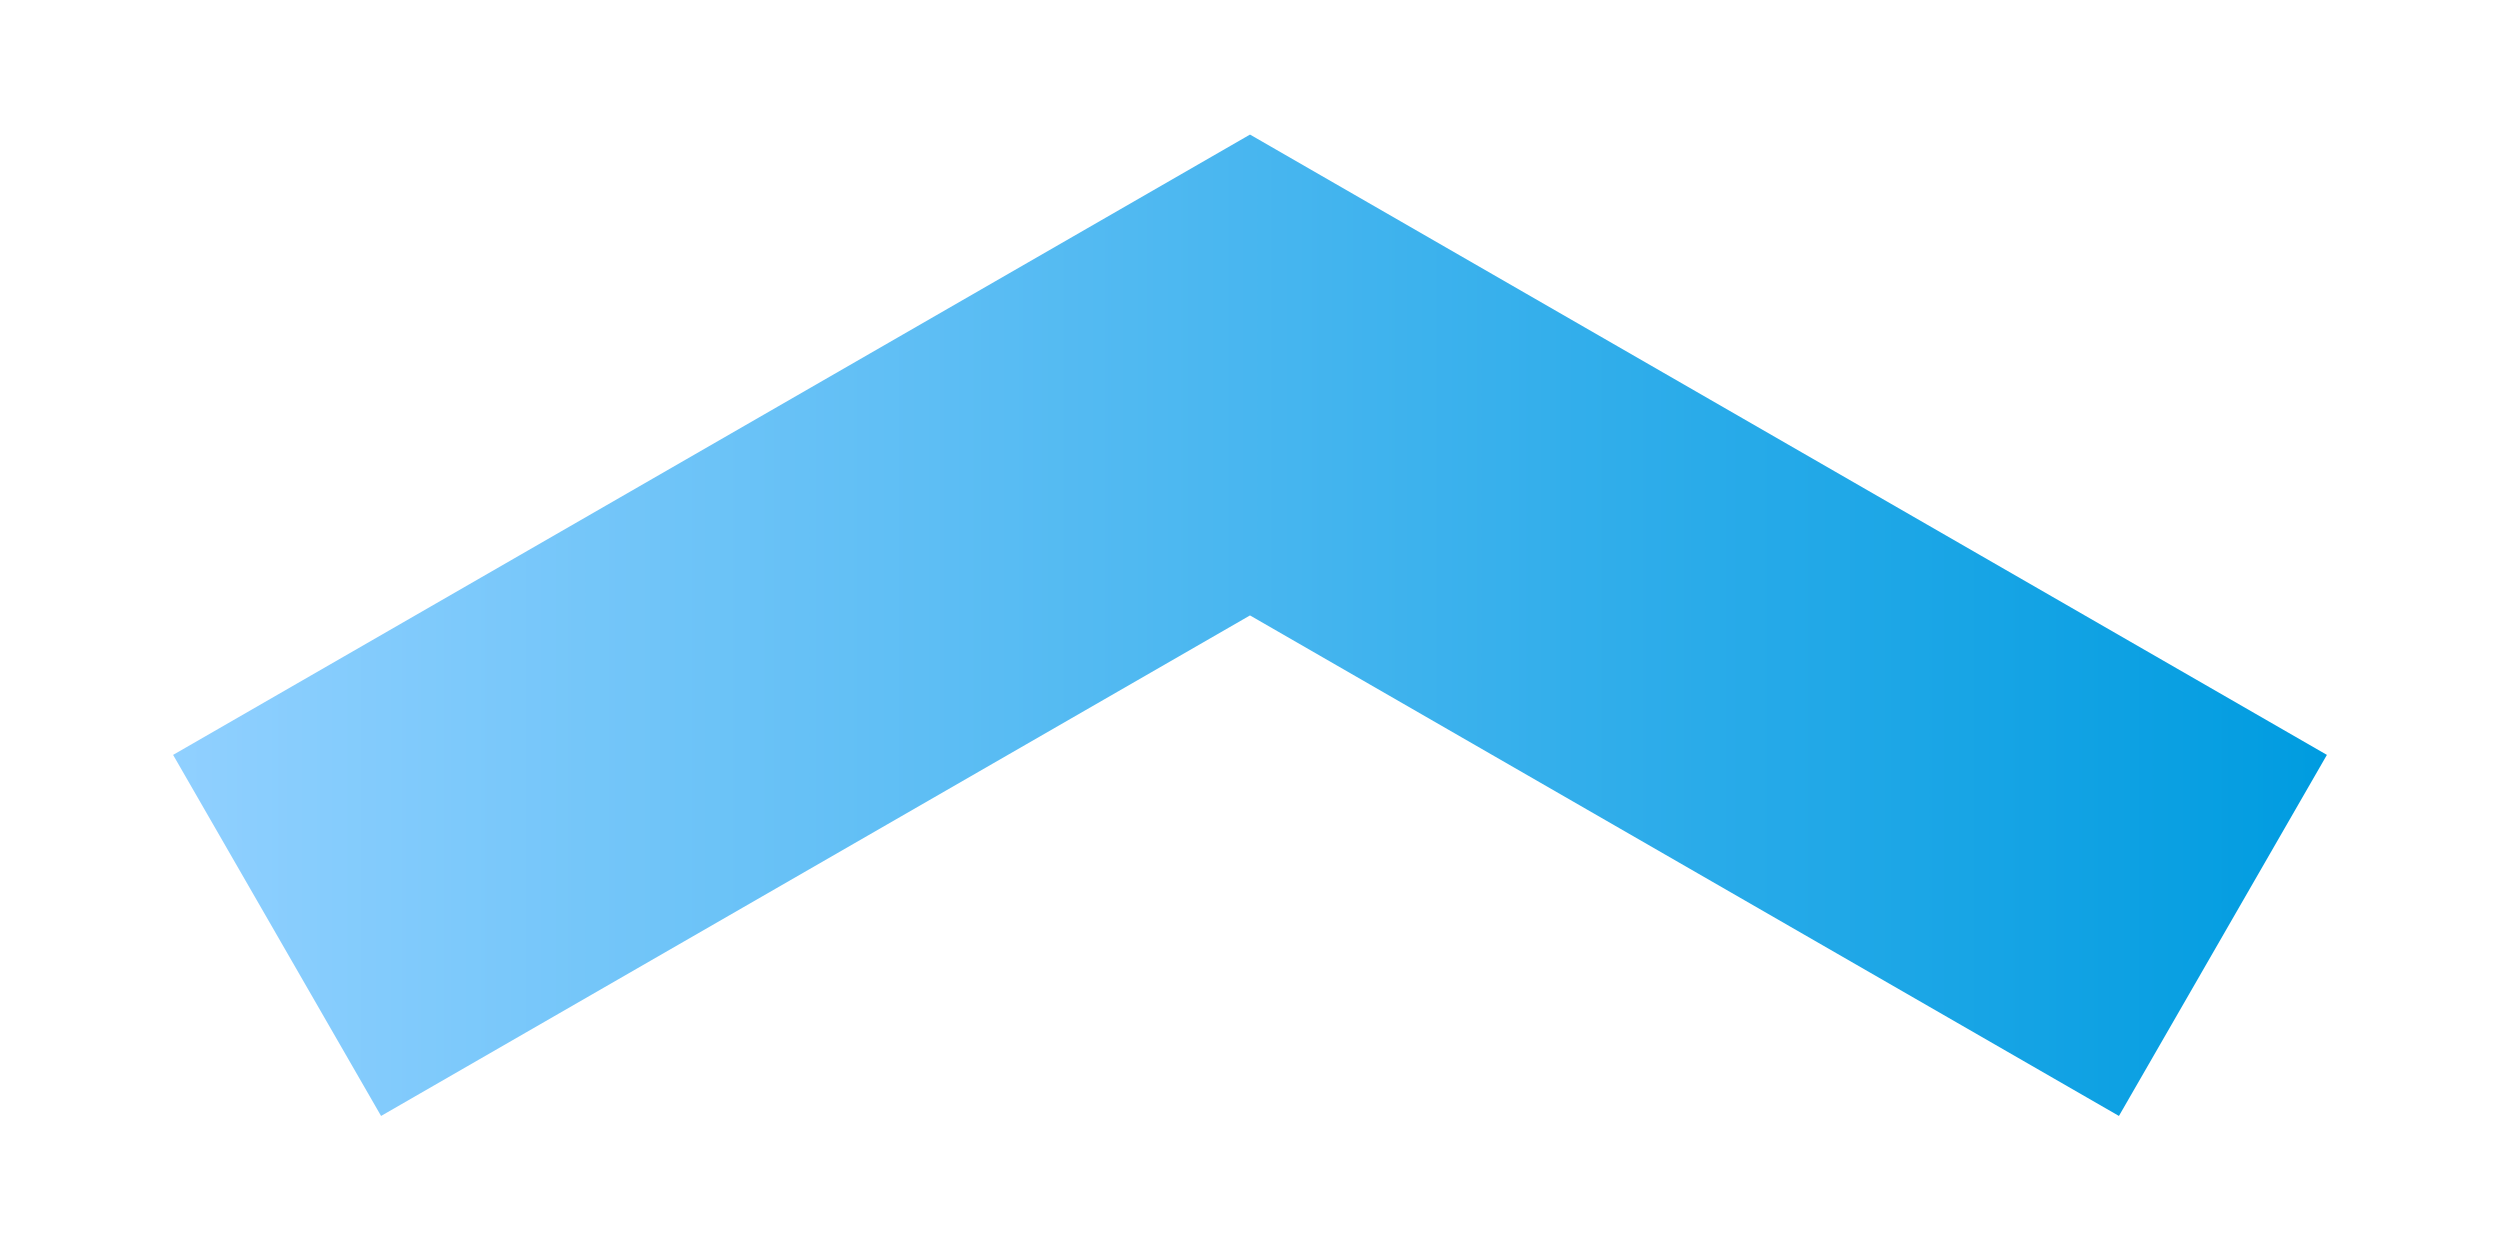 <svg xmlns="http://www.w3.org/2000/svg" width="12px" height="6px" viewBox="0 0 12 6">
<style type="text/css">
	.st0{fill:none;stroke:url(#SVGID_1_);stroke-width:2;stroke-miterlimit:10;}
</style>
<linearGradient id="SVGID_1_" gradientUnits="userSpaceOnUse" x1="0.832" y1="3" x2="11.168" y2="3">
	<stop  offset="0" style="stop-color:#90D0FF"/>
	<stop  offset="1" style="stop-color:#009CE0"/>
</linearGradient>
<polyline class="st0" points="10.67,4.49 6,1.8 1.33,4.49 "/>
</svg>

